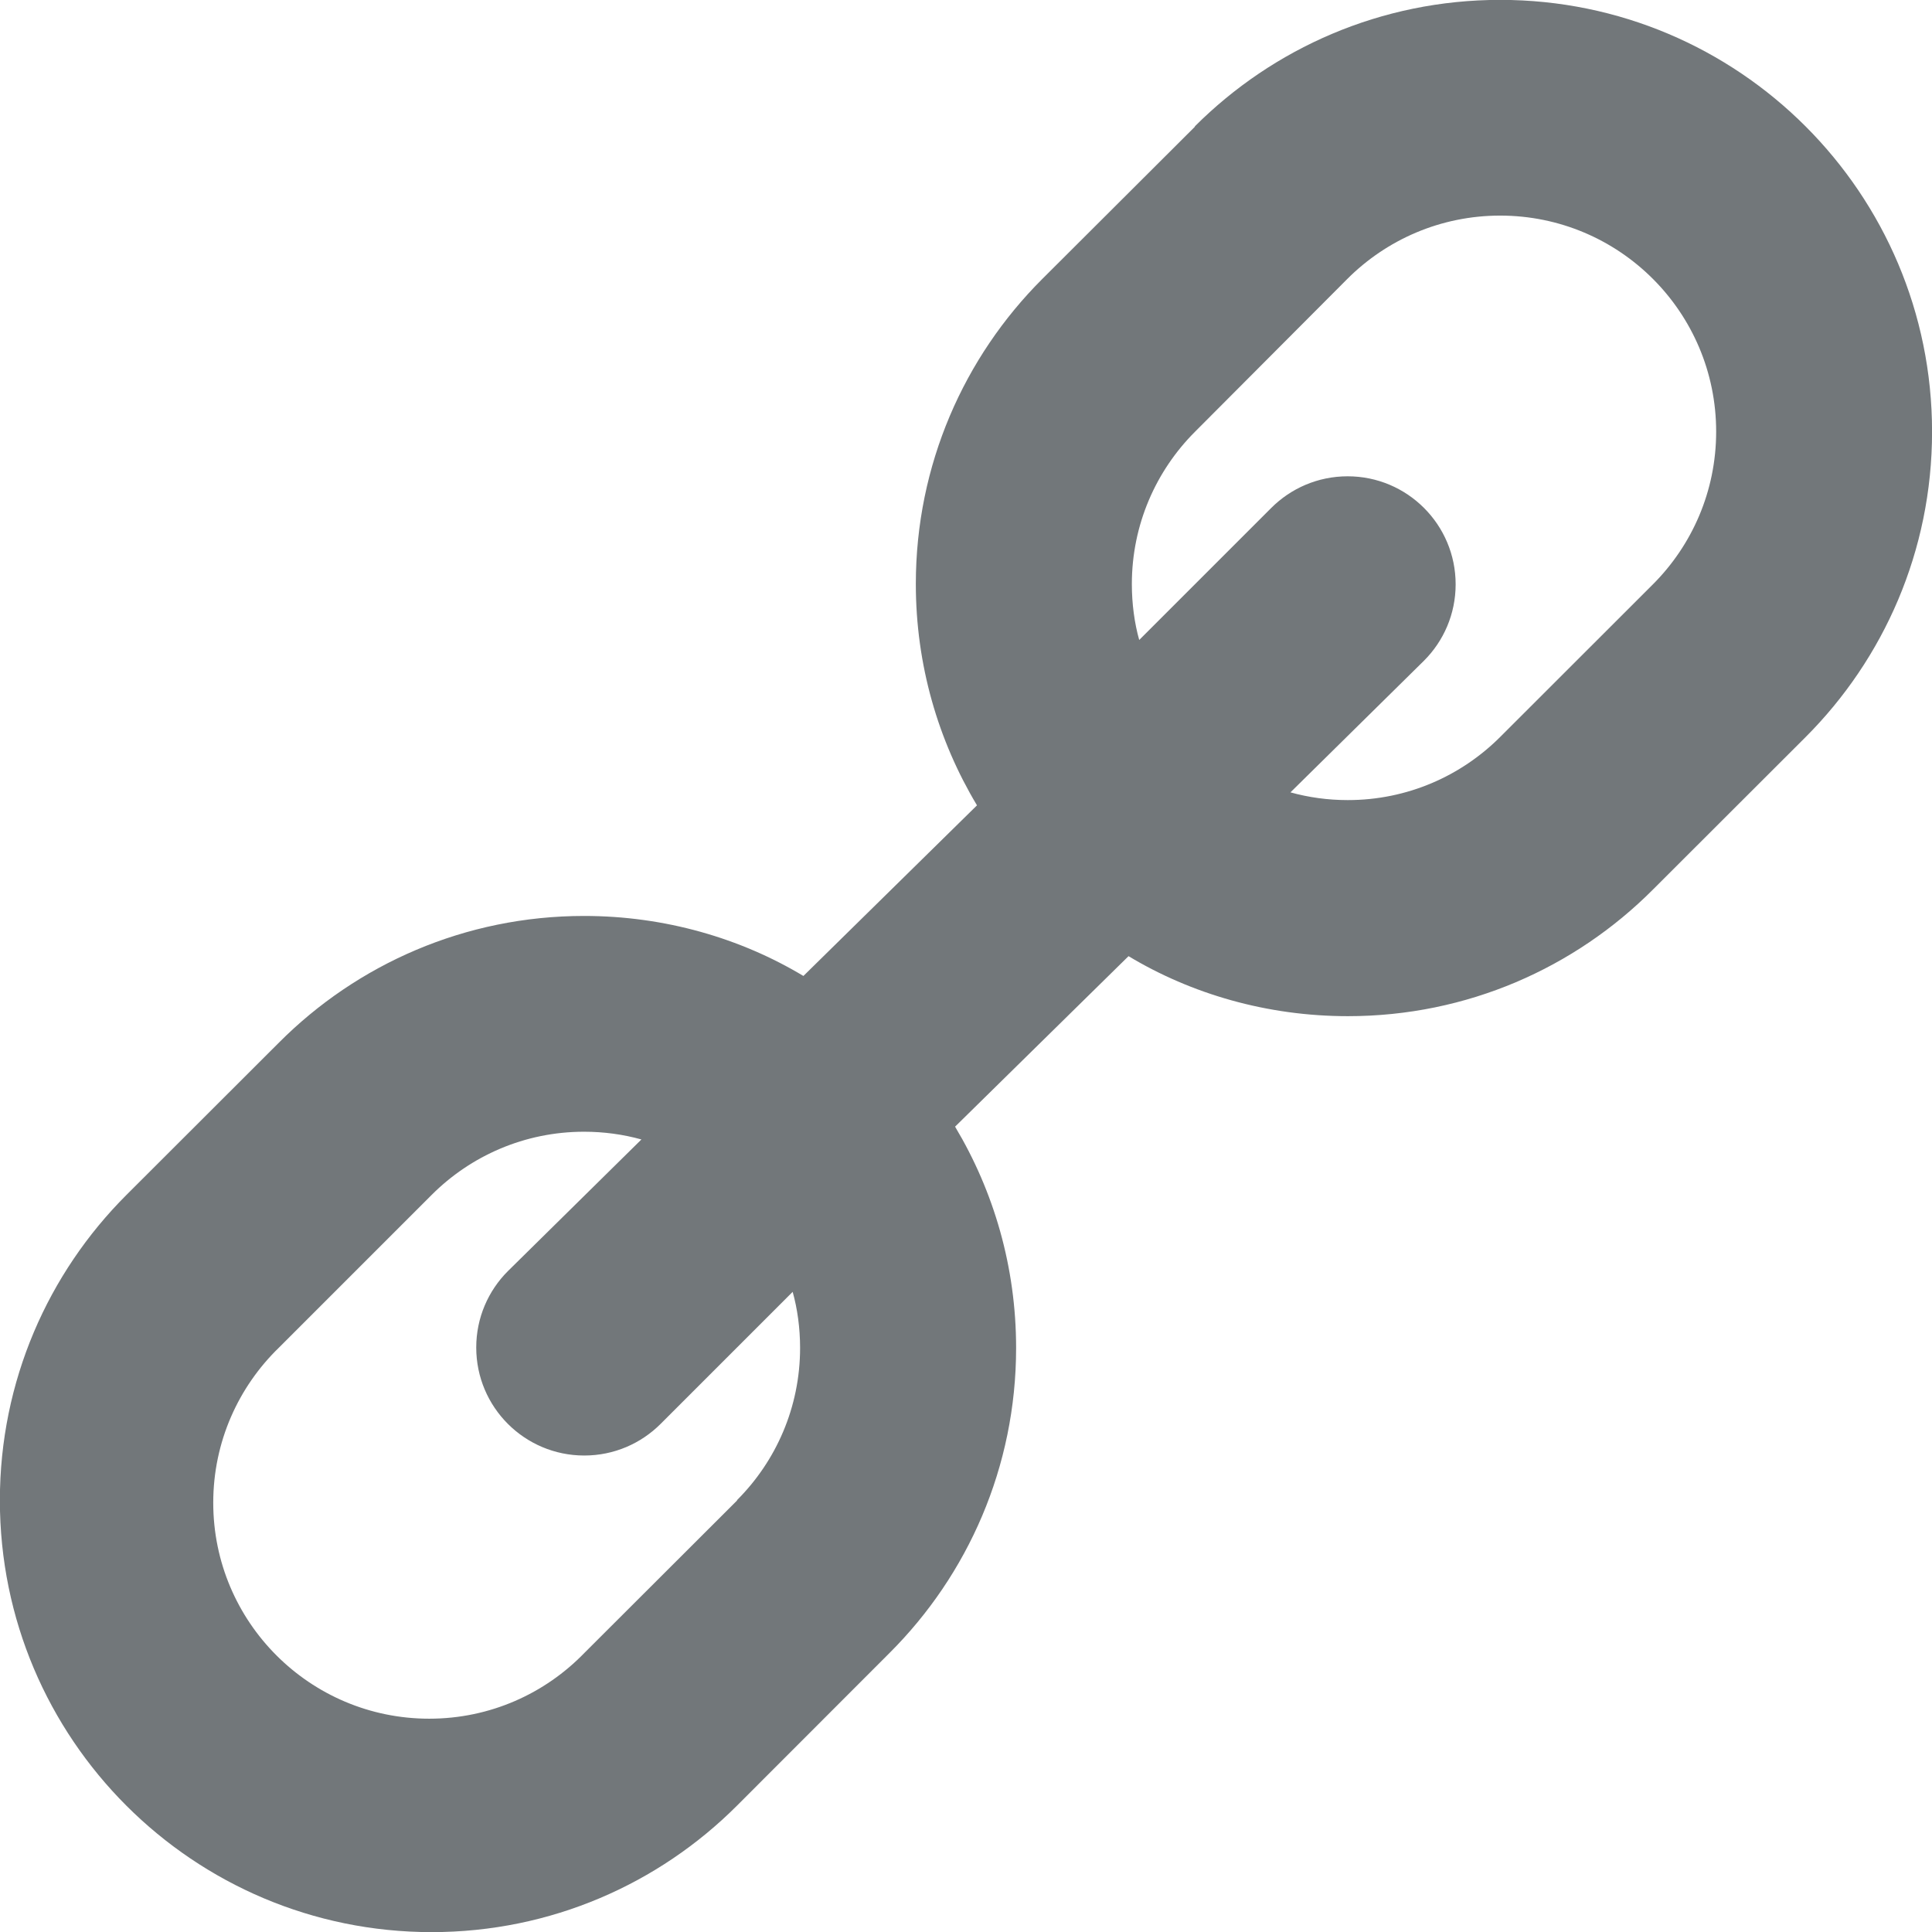 <?xml version="1.0" encoding="utf-8"?>
<!-- Generated by IcoMoon.io -->
<!DOCTYPE svg PUBLIC "-//W3C//DTD SVG 1.1//EN" "http://www.w3.org/Graphics/SVG/1.1/DTD/svg11.dtd">
<svg version="1.1" xmlns="http://www.w3.org/2000/svg" xmlns:xlink="http://www.w3.org/1999/xlink" width="32" height="32" viewBox="0 0 32 32">
<path fill="#72777a" d="M19.792 2.098l-2.53 2.524c-1.293 1.292-2.093 3.078-2.093 5.050 0 1.341 0.37 2.595 1.013 3.667l-2.875 2.826c-1.039-0.624-2.293-0.994-3.633-0.994-1.973 0-3.76 0.801-5.052 2.096l-2.528 2.525c-1.295 1.294-2.096 3.082-2.096 5.058 0 3.95 3.202 7.152 7.152 7.152 1.974 0 3.762-0.8 5.056-2.094l2.528-2.53c1.295-1.292 2.096-3.079 2.096-5.052 0-1.34-0.369-2.593-1.011-3.665l2.873-2.824c1.039 0.625 2.293 0.994 3.634 0.994 1.974 0 3.76-0.801 5.052-2.097l2.528-2.525c1.294-1.294 2.095-3.083 2.095-5.058 0-3.95-3.202-7.153-7.153-7.153-1.975 0-3.763 0.801-5.058 2.095zM12.208 24.853l-2.528 2.524c-0.651 0.673-1.562 1.090-2.571 1.090-1.975 0-3.577-1.601-3.577-3.577 0-1.009 0.418-1.92 1.089-2.57l2.529-2.529c0.646-0.646 1.538-1.046 2.524-1.046 0.329 0 0.647 0.044 0.95 0.128l-2.212 2.181c-0.324 0.324-0.524 0.771-0.524 1.265 0 0.988 0.801 1.789 1.789 1.789 0.494 0 0.941-0.2 1.265-0.524l2.187-2.187c0.078 0.278 0.123 0.598 0.123 0.928 0 0.984-0.399 1.876-1.044 2.521zM27.378 9.678l-2.53 2.528c-0.646 0.646-1.538 1.046-2.524 1.046-0.329 0-0.647-0.044-0.95-0.128l2.212-2.181c0.324-0.324 0.524-0.771 0.524-1.265 0-0.988-0.801-1.789-1.789-1.789-0.494 0-0.941 0.2-1.265 0.524l-2.187 2.187c-0.078-0.277-0.122-0.596-0.122-0.925 0-0.986 0.4-1.878 1.046-2.524l2.524-2.532c0.647-0.647 1.542-1.048 2.53-1.048 1.976 0 3.578 1.602 3.578 3.578 0 0.988-0.4 1.882-1.048 2.53z"></path>
</svg>
